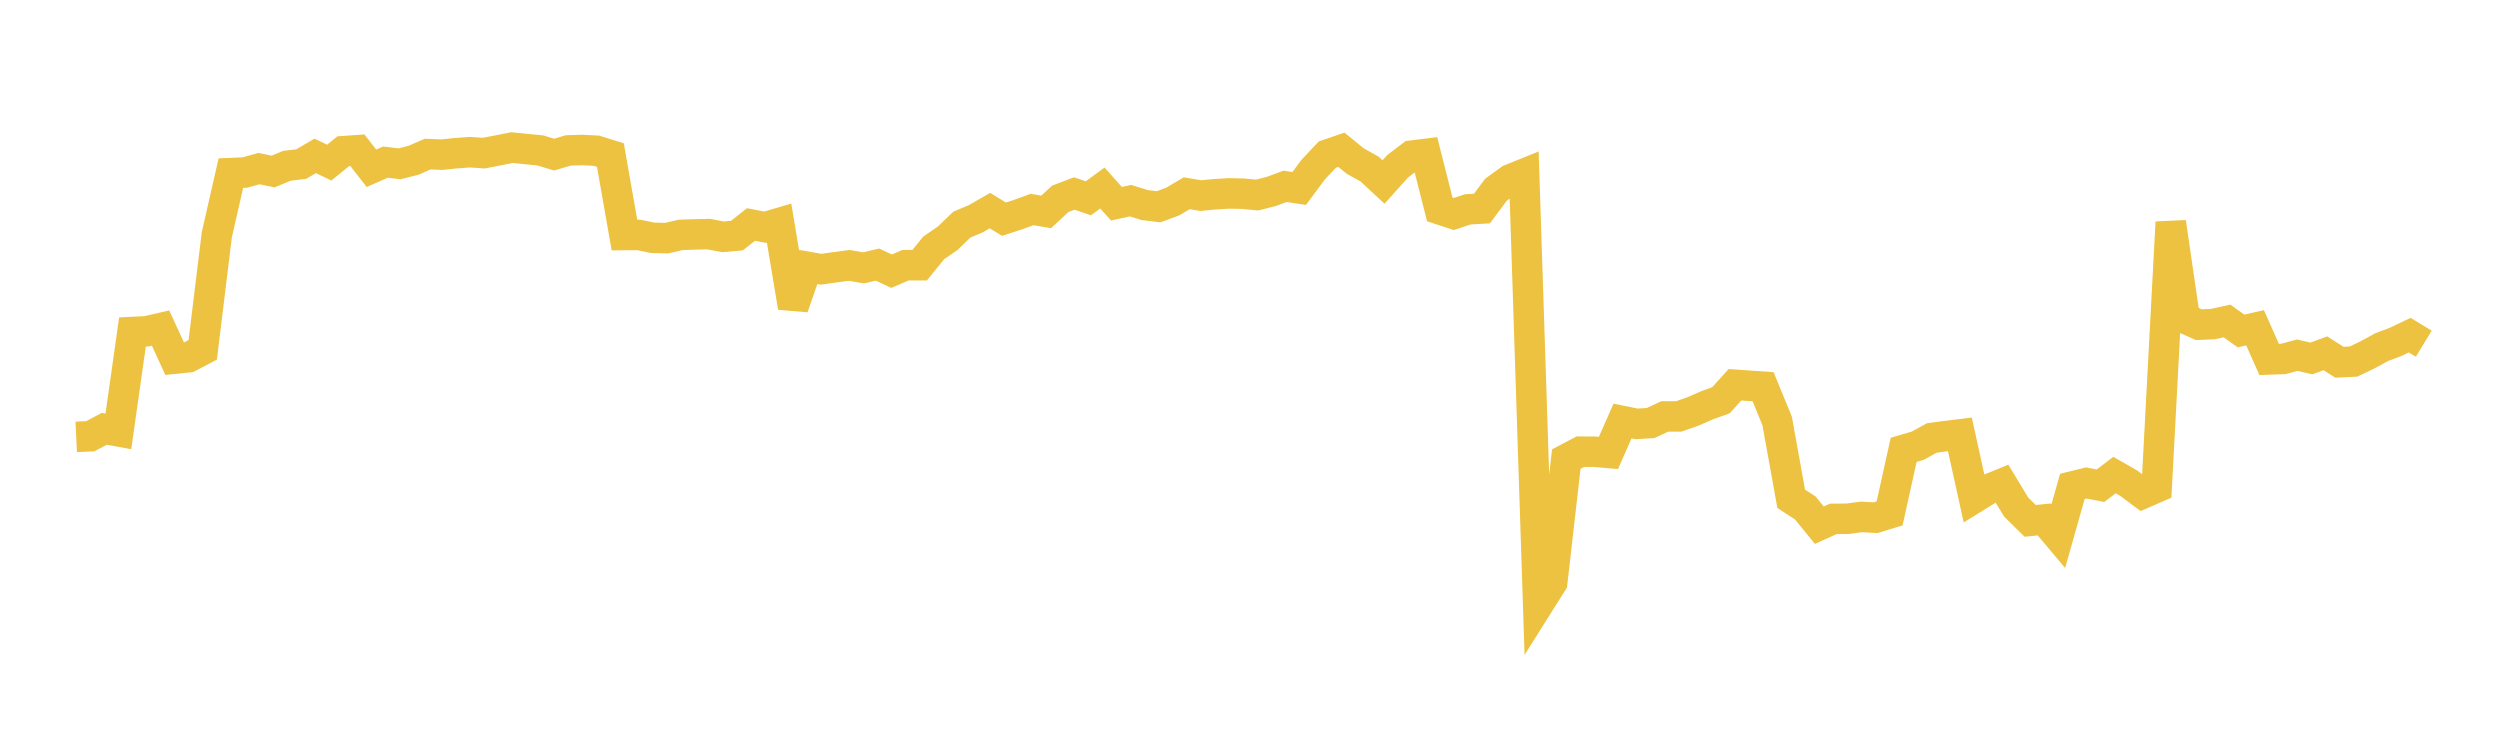 <svg width="164" height="48" xmlns="http://www.w3.org/2000/svg" xmlns:xlink="http://www.w3.org/1999/xlink"><path fill="none" stroke="rgb(237,194,64)" stroke-width="2" d="M5,28.66L5.922,28.617L6.844,28.129L7.766,28.297L8.689,21.78L9.611,21.734L10.533,21.521L11.455,23.528L12.377,23.434L13.299,22.949L14.222,15.407L15.144,11.355L16.066,11.317L16.988,11.06L17.91,11.251L18.832,10.874L19.754,10.765L20.677,10.226L21.599,10.668L22.521,9.918L23.443,9.853L24.365,11.04L25.287,10.635L26.21,10.746L27.132,10.512L28.054,10.109L28.976,10.146L29.898,10.052L30.82,9.984L31.743,10.045L32.665,9.866L33.587,9.683L34.509,9.777L35.431,9.866L36.353,10.143L37.275,9.868L38.198,9.84L39.12,9.886L40.042,10.174L40.964,15.418L41.886,15.409L42.808,15.598L43.731,15.622L44.653,15.408L45.575,15.379L46.497,15.357L47.419,15.535L48.341,15.456L49.263,14.727L50.186,14.904L51.108,14.632L52.03,20.159L52.952,17.501L53.874,17.662L54.796,17.529L55.719,17.409L56.641,17.572L57.563,17.356L58.485,17.791L59.407,17.396L60.329,17.398L61.251,16.261L62.174,15.624L63.096,14.736L64.018,14.347L64.94,13.815L65.862,14.378L66.784,14.078L67.707,13.744L68.629,13.901L69.551,13.045L70.473,12.693L71.395,13.009L72.317,12.333L73.24,13.366L74.162,13.163L75.084,13.45L76.006,13.564L76.928,13.221L77.85,12.679L78.772,12.831L79.695,12.742L80.617,12.688L81.539,12.706L82.461,12.795L83.383,12.563L84.305,12.224L85.228,12.365L86.15,11.12L87.072,10.142L87.994,9.826L88.916,10.574L89.838,11.084L90.76,11.94L91.683,10.91L92.605,10.209L93.527,10.096L94.449,13.737L95.371,14.04L96.293,13.732L97.216,13.68L98.138,12.443L99.06,11.773L99.982,11.4L100.904,39.668L101.826,38.204L102.749,30.115L103.671,29.63L104.593,29.632L105.515,29.712L106.437,27.62L107.359,27.807L108.281,27.751L109.204,27.32L110.126,27.317L111.048,26.994L111.97,26.591L112.892,26.258L113.814,25.24L114.737,25.305L115.659,25.369L116.581,27.616L117.503,32.72L118.425,33.321L119.347,34.452L120.269,34.036L121.192,34.032L122.114,33.908L123.036,33.961L123.958,33.68L124.88,29.509L125.802,29.239L126.725,28.73L127.647,28.607L128.569,28.494L129.491,32.68L130.413,32.108L131.335,31.732L132.257,33.26L133.18,34.169L134.102,34.077L135.024,35.174L135.946,31.911L136.868,31.685L137.79,31.864L138.713,31.164L139.635,31.691L140.557,32.378L141.479,31.977L142.401,14.578L143.323,20.889L144.246,21.301L145.168,21.26L146.09,21.055L147.012,21.712L147.934,21.503L148.856,23.58L149.778,23.548L150.701,23.301L151.623,23.514L152.545,23.177L153.467,23.764L154.389,23.719L155.311,23.276L156.234,22.775L157.156,22.425L158.078,21.986L159,22.547"></path></svg>